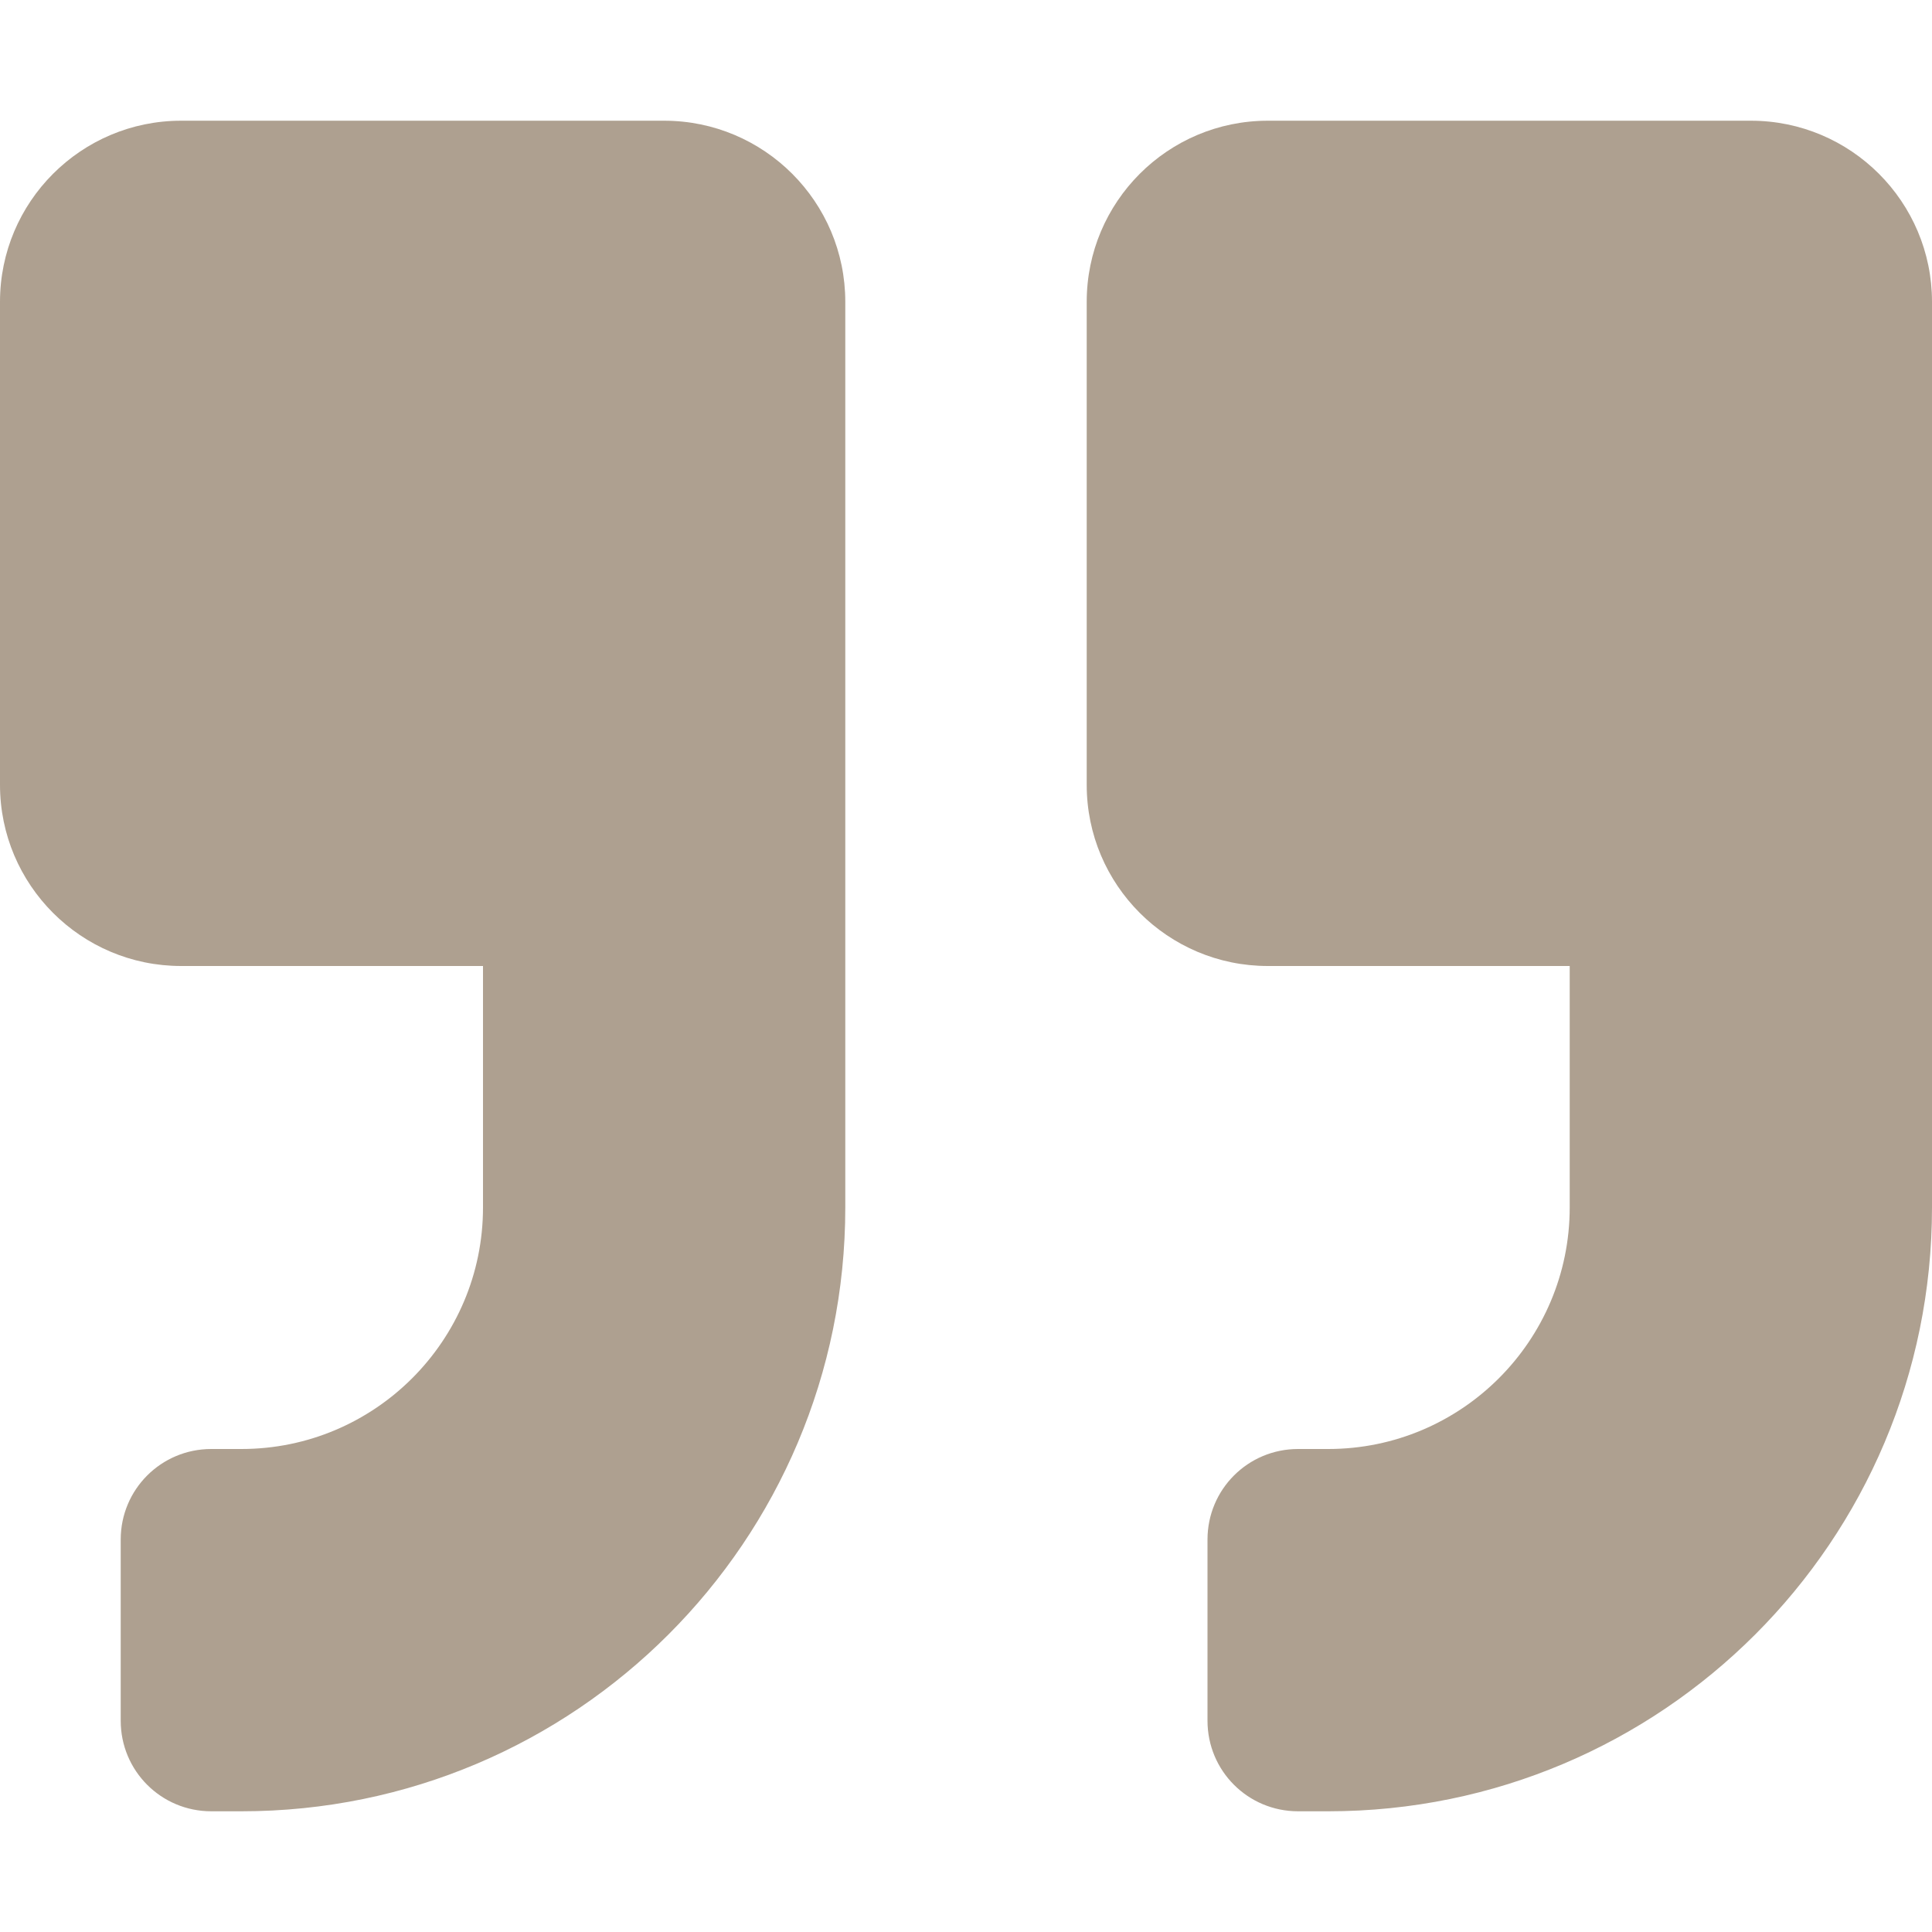 <?xml version="1.0" encoding="UTF-8"?> <svg xmlns="http://www.w3.org/2000/svg" width="25" height="25" viewBox="0 0 25 25" fill="none"><path d="M22.656 1.562H16.406C15.112 1.562 14.062 2.612 14.062 3.906V10.156C14.062 11.45 15.112 12.5 16.406 12.5H20.312V15.625C20.312 17.349 18.911 18.75 17.188 18.75H16.797C16.148 18.75 15.625 19.273 15.625 19.922V22.266C15.625 22.915 16.148 23.438 16.797 23.438H17.188C21.504 23.438 25 19.941 25 15.625V3.906C25 2.612 23.95 1.562 22.656 1.562ZM8.594 1.562H2.344C1.05 1.562 0 2.612 0 3.906V10.156C0 11.45 1.05 12.5 2.344 12.5H6.25V15.625C6.25 17.349 4.849 18.75 3.125 18.75H2.734C2.085 18.75 1.562 19.273 1.562 19.922V22.266C1.562 22.915 2.085 23.438 2.734 23.438H3.125C7.441 23.438 10.938 19.941 10.938 15.625V3.906C10.938 2.612 9.888 1.562 8.594 1.562Z" fill="#AEA090"></path></svg> 